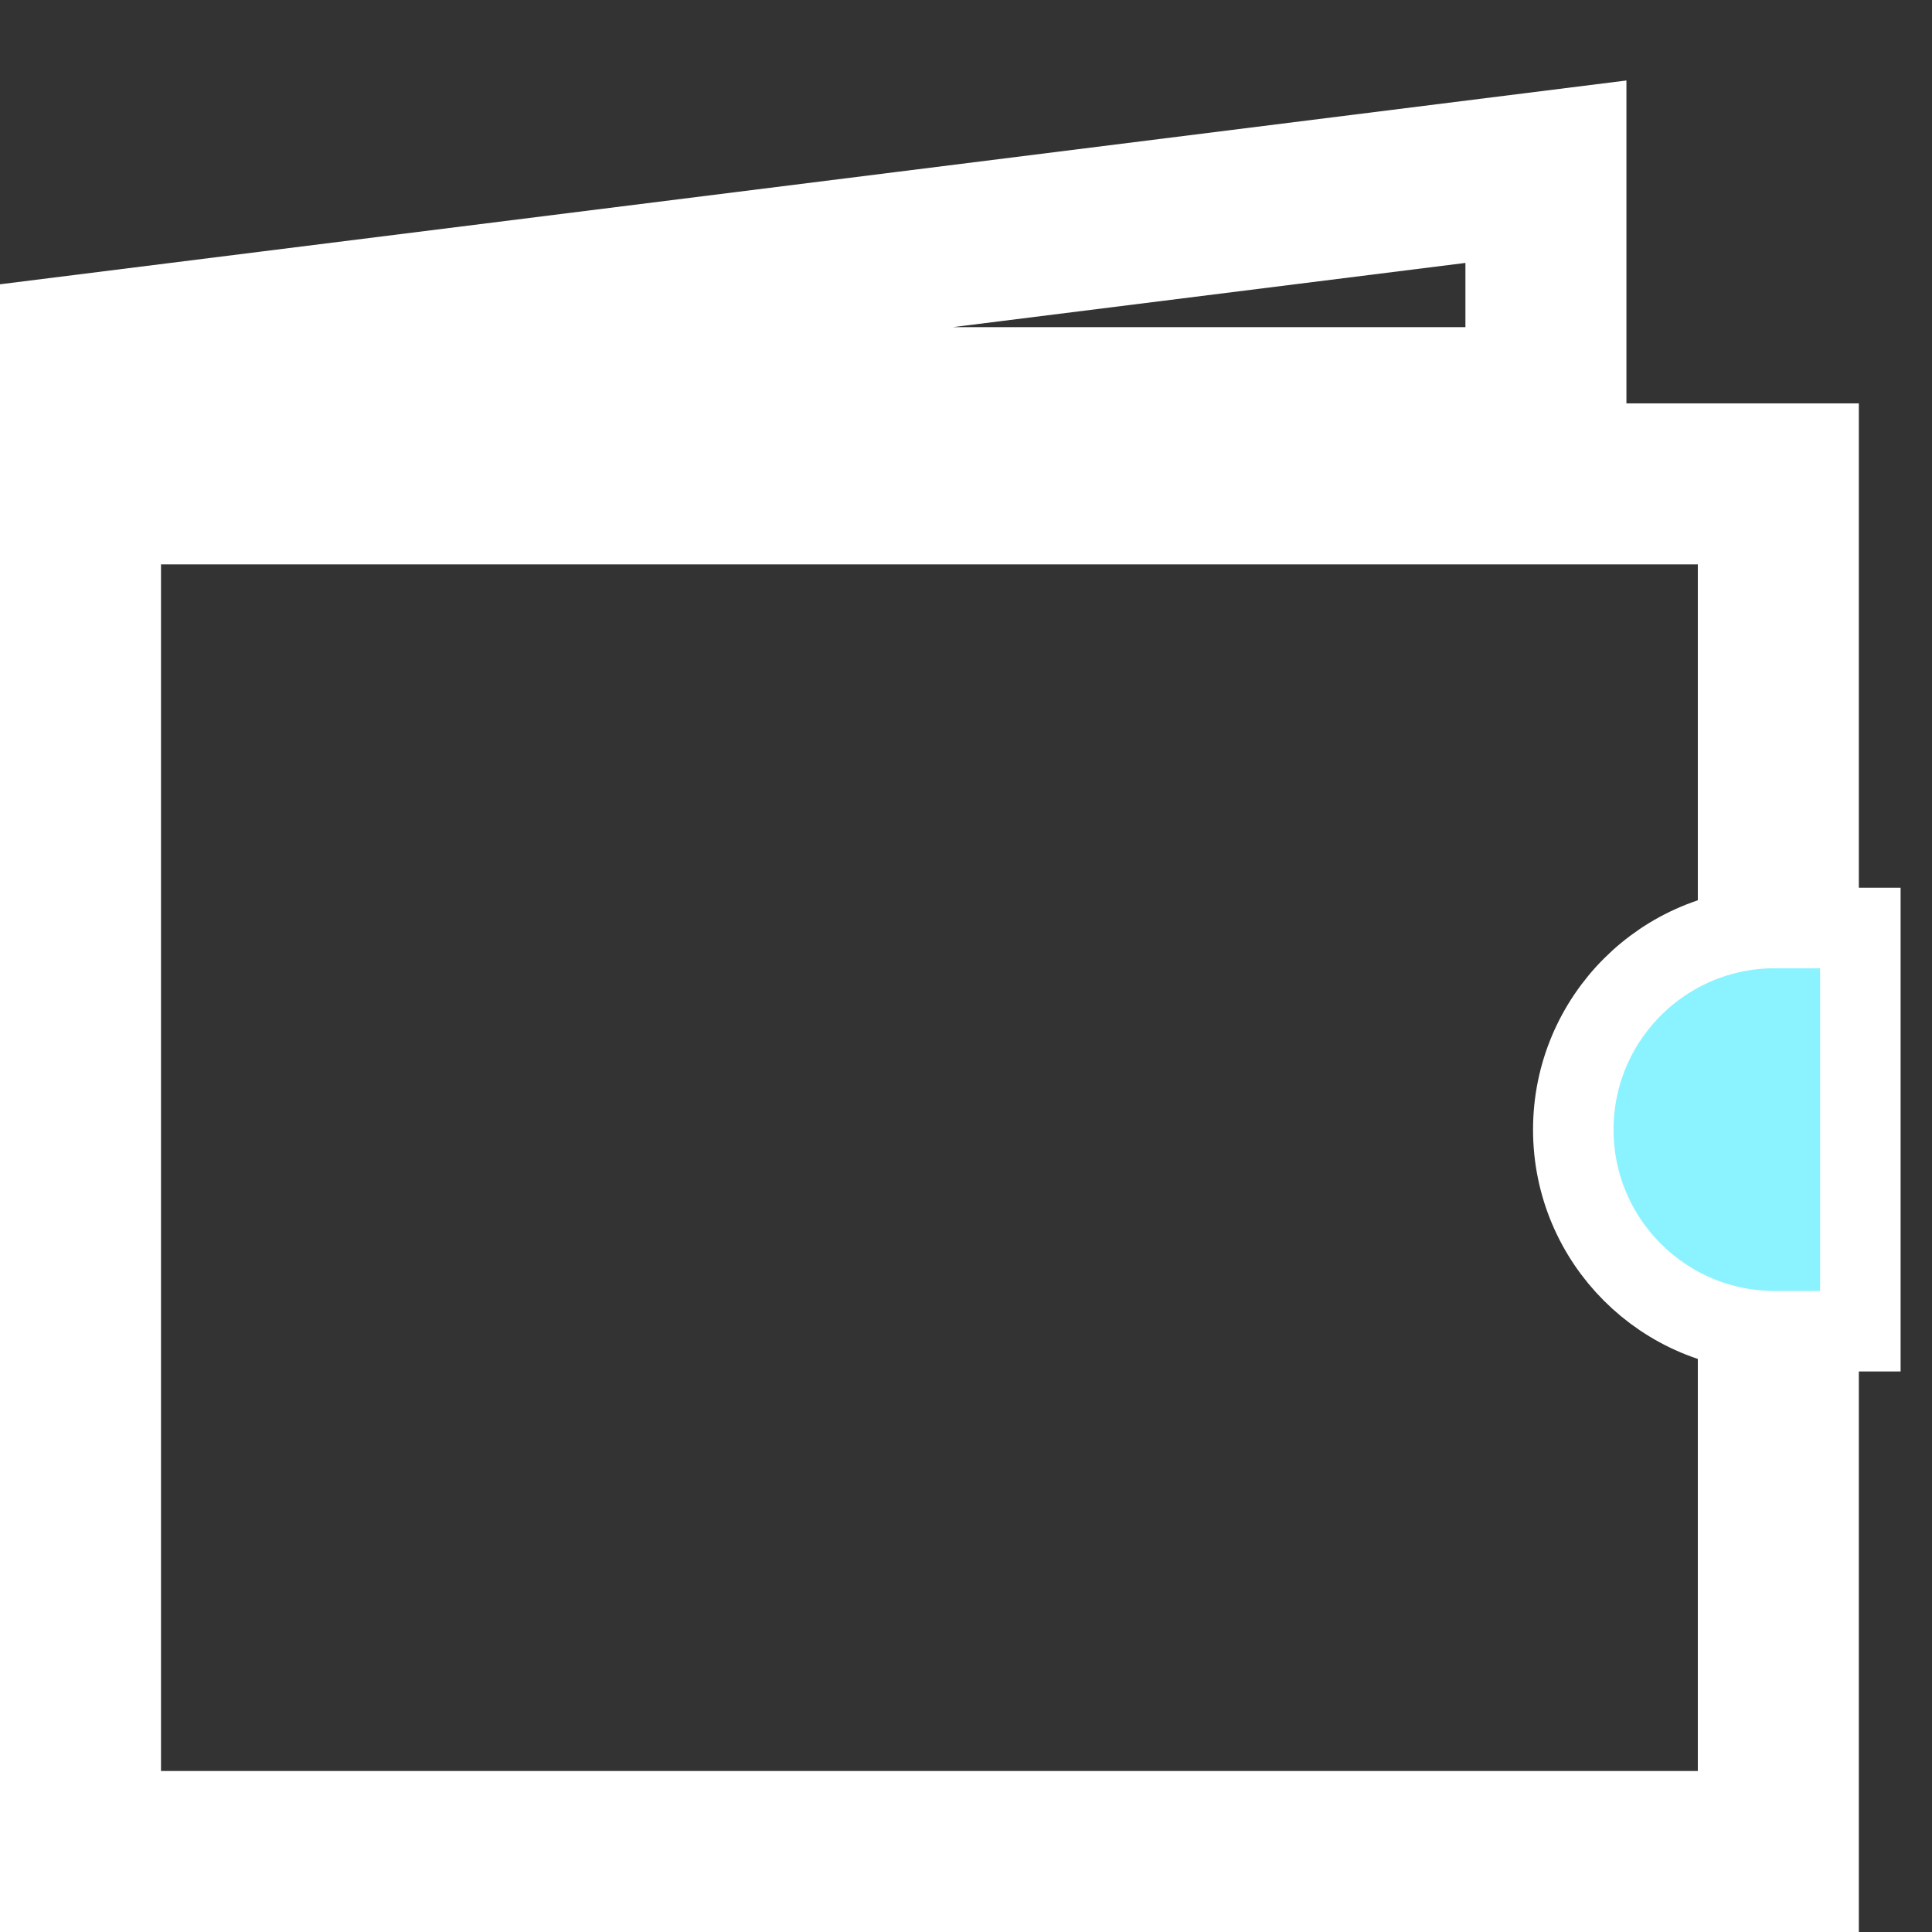<?xml version="1.0" encoding="UTF-8"?>
<svg width="24px" height="24px" viewBox="0 0 24 24" version="1.1" xmlns="http://www.w3.org/2000/svg" xmlns:xlink="http://www.w3.org/1999/xlink">
    <rect x="0" y="0" width="24" height="24" fill="#333333" stroke="none"/>
    <title>Untitled 25</title>
    <g id="Page-1" stroke="none" stroke-width="1" fill="none" fill-rule="evenodd">
        <g id="icon-wallet" transform="translate(1, 2.133)" stroke="#FFFFFF">
            <rect id="Rectangle" stroke-width="2" x="0" y="3.878" width="21.091" height="16.989"></rect>
            <polygon id="Path" stroke-width="2" points="0 2.931 0 2.281 18.204 6.66133815e-16 18.204 2.931"></polygon>
            <path d="M22.11,9.895 L22.11,9.395 L21.61,9.395 L21.048,9.395 C19.665,9.395 18.544,10.517 18.544,11.9 C18.544,13.283 19.665,14.404 21.048,14.404 L21.61,14.404 L22.11,14.404 L22.11,13.904 L22.11,9.895 Z" id="Path" fill="#8BF3FF" fill-rule="nonzero"></path>
        </g>
    </g>
</svg>